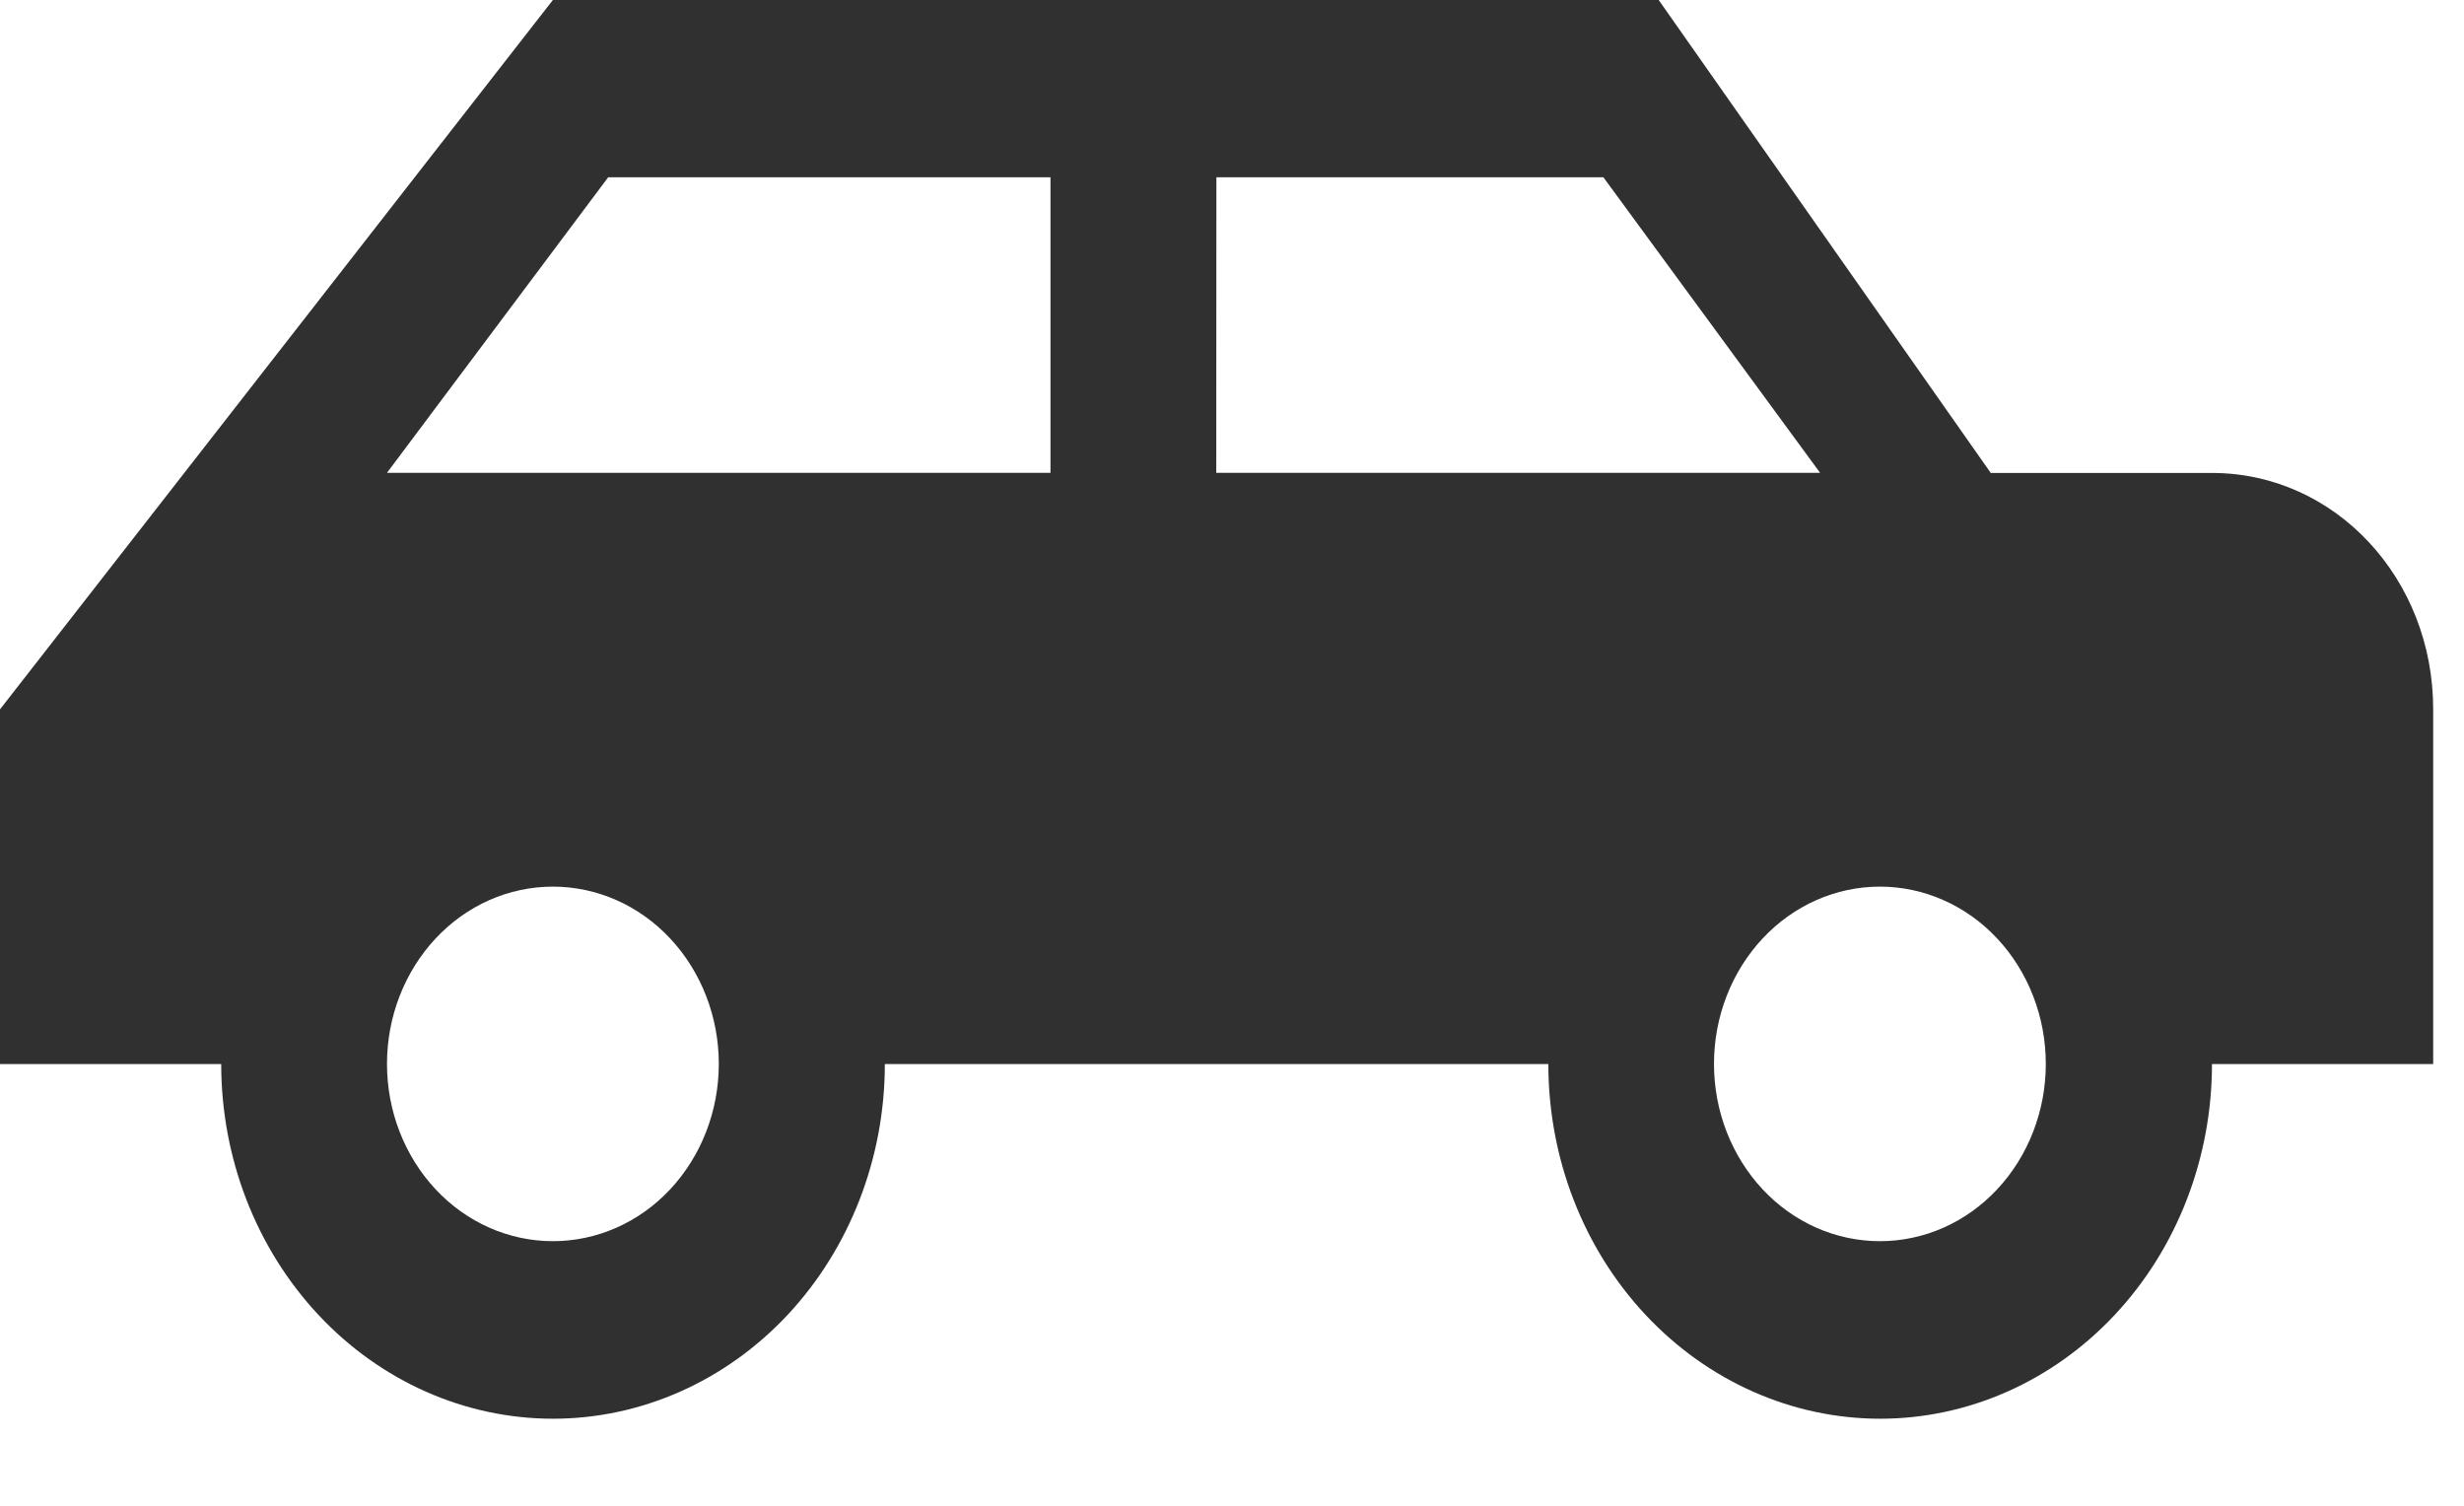 <svg fill="none" height="11" viewBox="0 0 18 11" width="18" xmlns="http://www.w3.org/2000/svg"><path d="m12.117 0h-8.078l-4.039 5.182v2.591h1.616c0 .687.255 1.346.71 1.832.454.486 1.071.759 1.714.759s1.259-.273 1.714-.759c.454-.486.71-1.145.71-1.832h4.847c0 .687.255 1.346.71 1.832.455.486 1.071.759 1.714.759s1.259-.273 1.714-.759c.455-.486.71-1.145.71-1.832h1.616v-2.591c0-.959-.719-1.727-1.616-1.727h-1.616zm-7.674 1.295h3.231v2.159h-4.847zm4.443 0h2.827l1.583 2.159h-4.411zm-4.847 5.182c.321 0 .63.136.857.379.227.243.355.572.355.916 0 .344-.128.673-.355.916-.227.243-.535.379-.857.379-.321 0-.63-.136-.857-.379-.227-.243-.355-.572-.355-.916 0-.344.128-.673.355-.916.227-.243.535-.379.857-.379zm9.694 0c.321 0 .63.136.857.379.227.243.355.572.355.916 0 .344-.128.673-.355.916-.227.243-.535.379-.857.379s-.63-.136-.857-.379c-.227-.243-.355-.572-.355-.916 0-.344.128-.673.355-.916.227-.243.535-.379.857-.379z" fill="#303030"/></svg>